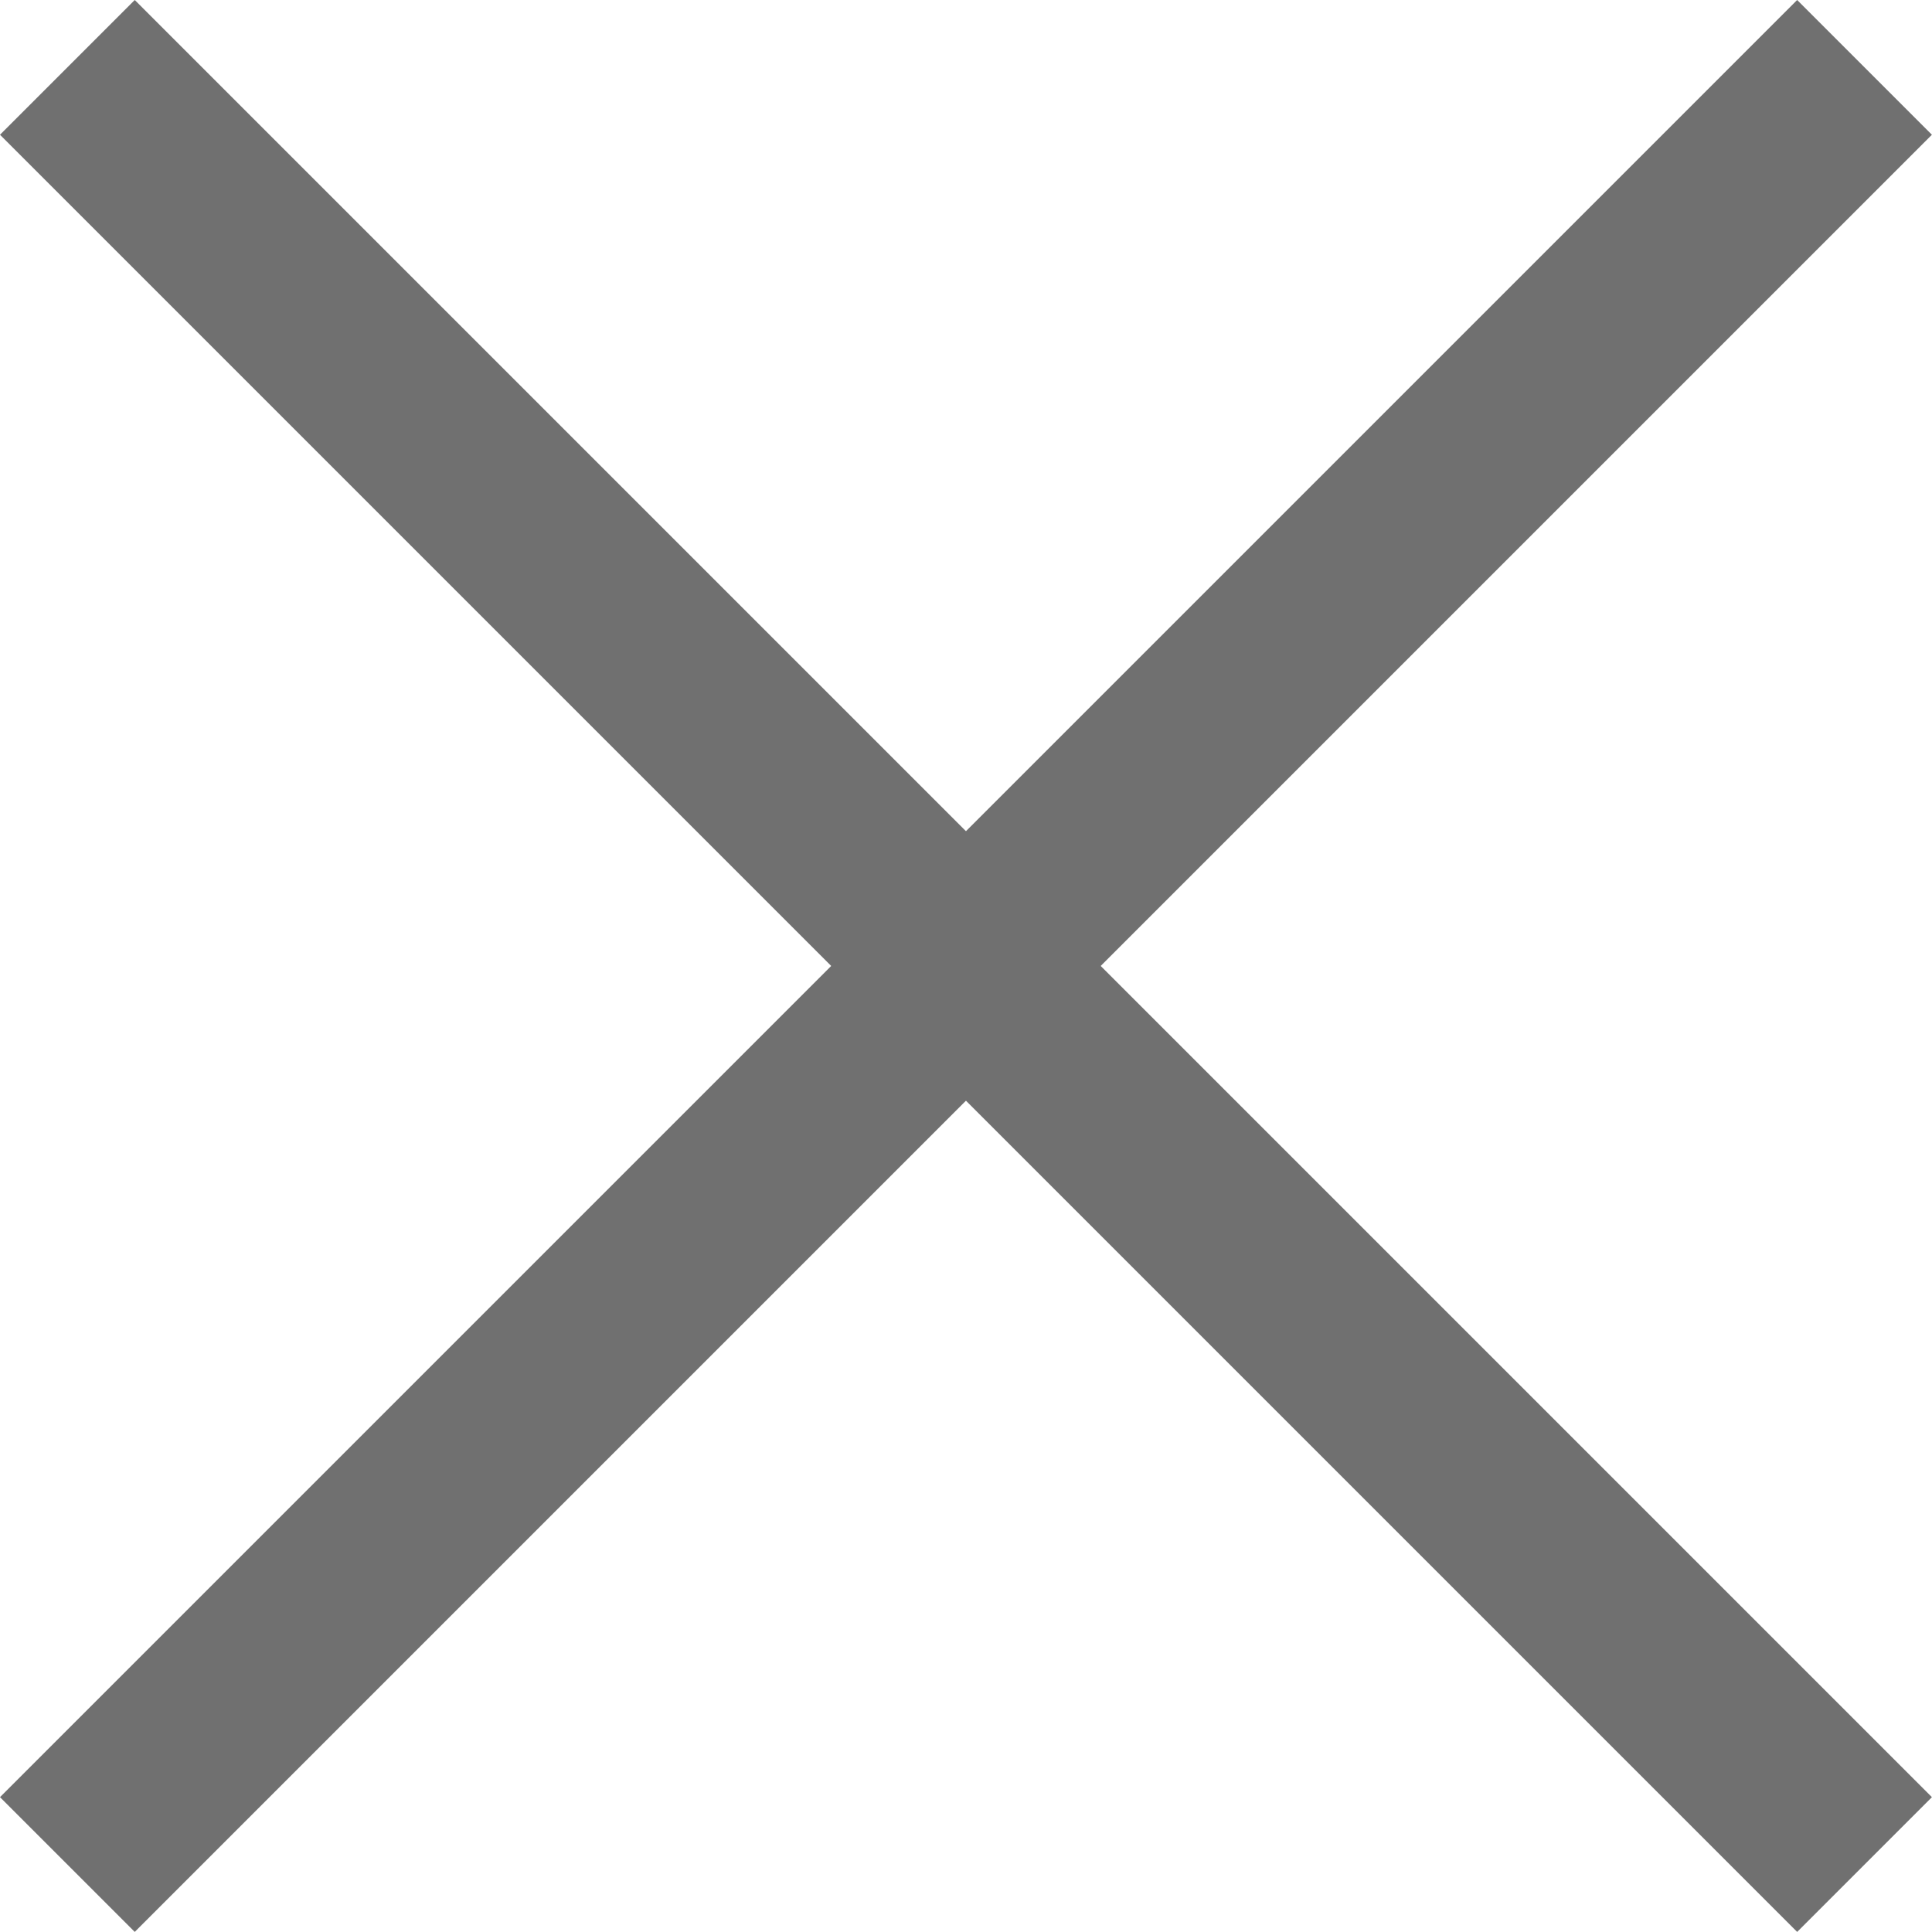 <svg xmlns="http://www.w3.org/2000/svg" width="20.276" height="20.276" viewBox="0 0 20.276 20.276">
  <g id="グループ_6891" data-name="グループ 6891" transform="translate(-1097.932 -180.793)">
    <line id="線_93" data-name="線 93" x2="18.861" y2="18.861" transform="translate(1098.639 181.5)" fill="none" stroke="#707070" stroke-width="2"/>
    <line id="線_94" data-name="線 94" x2="18.861" y2="18.861" transform="translate(1117.5 181.5) rotate(90)" fill="none" stroke="#707070" stroke-width="2"/>
  </g>
</svg>
